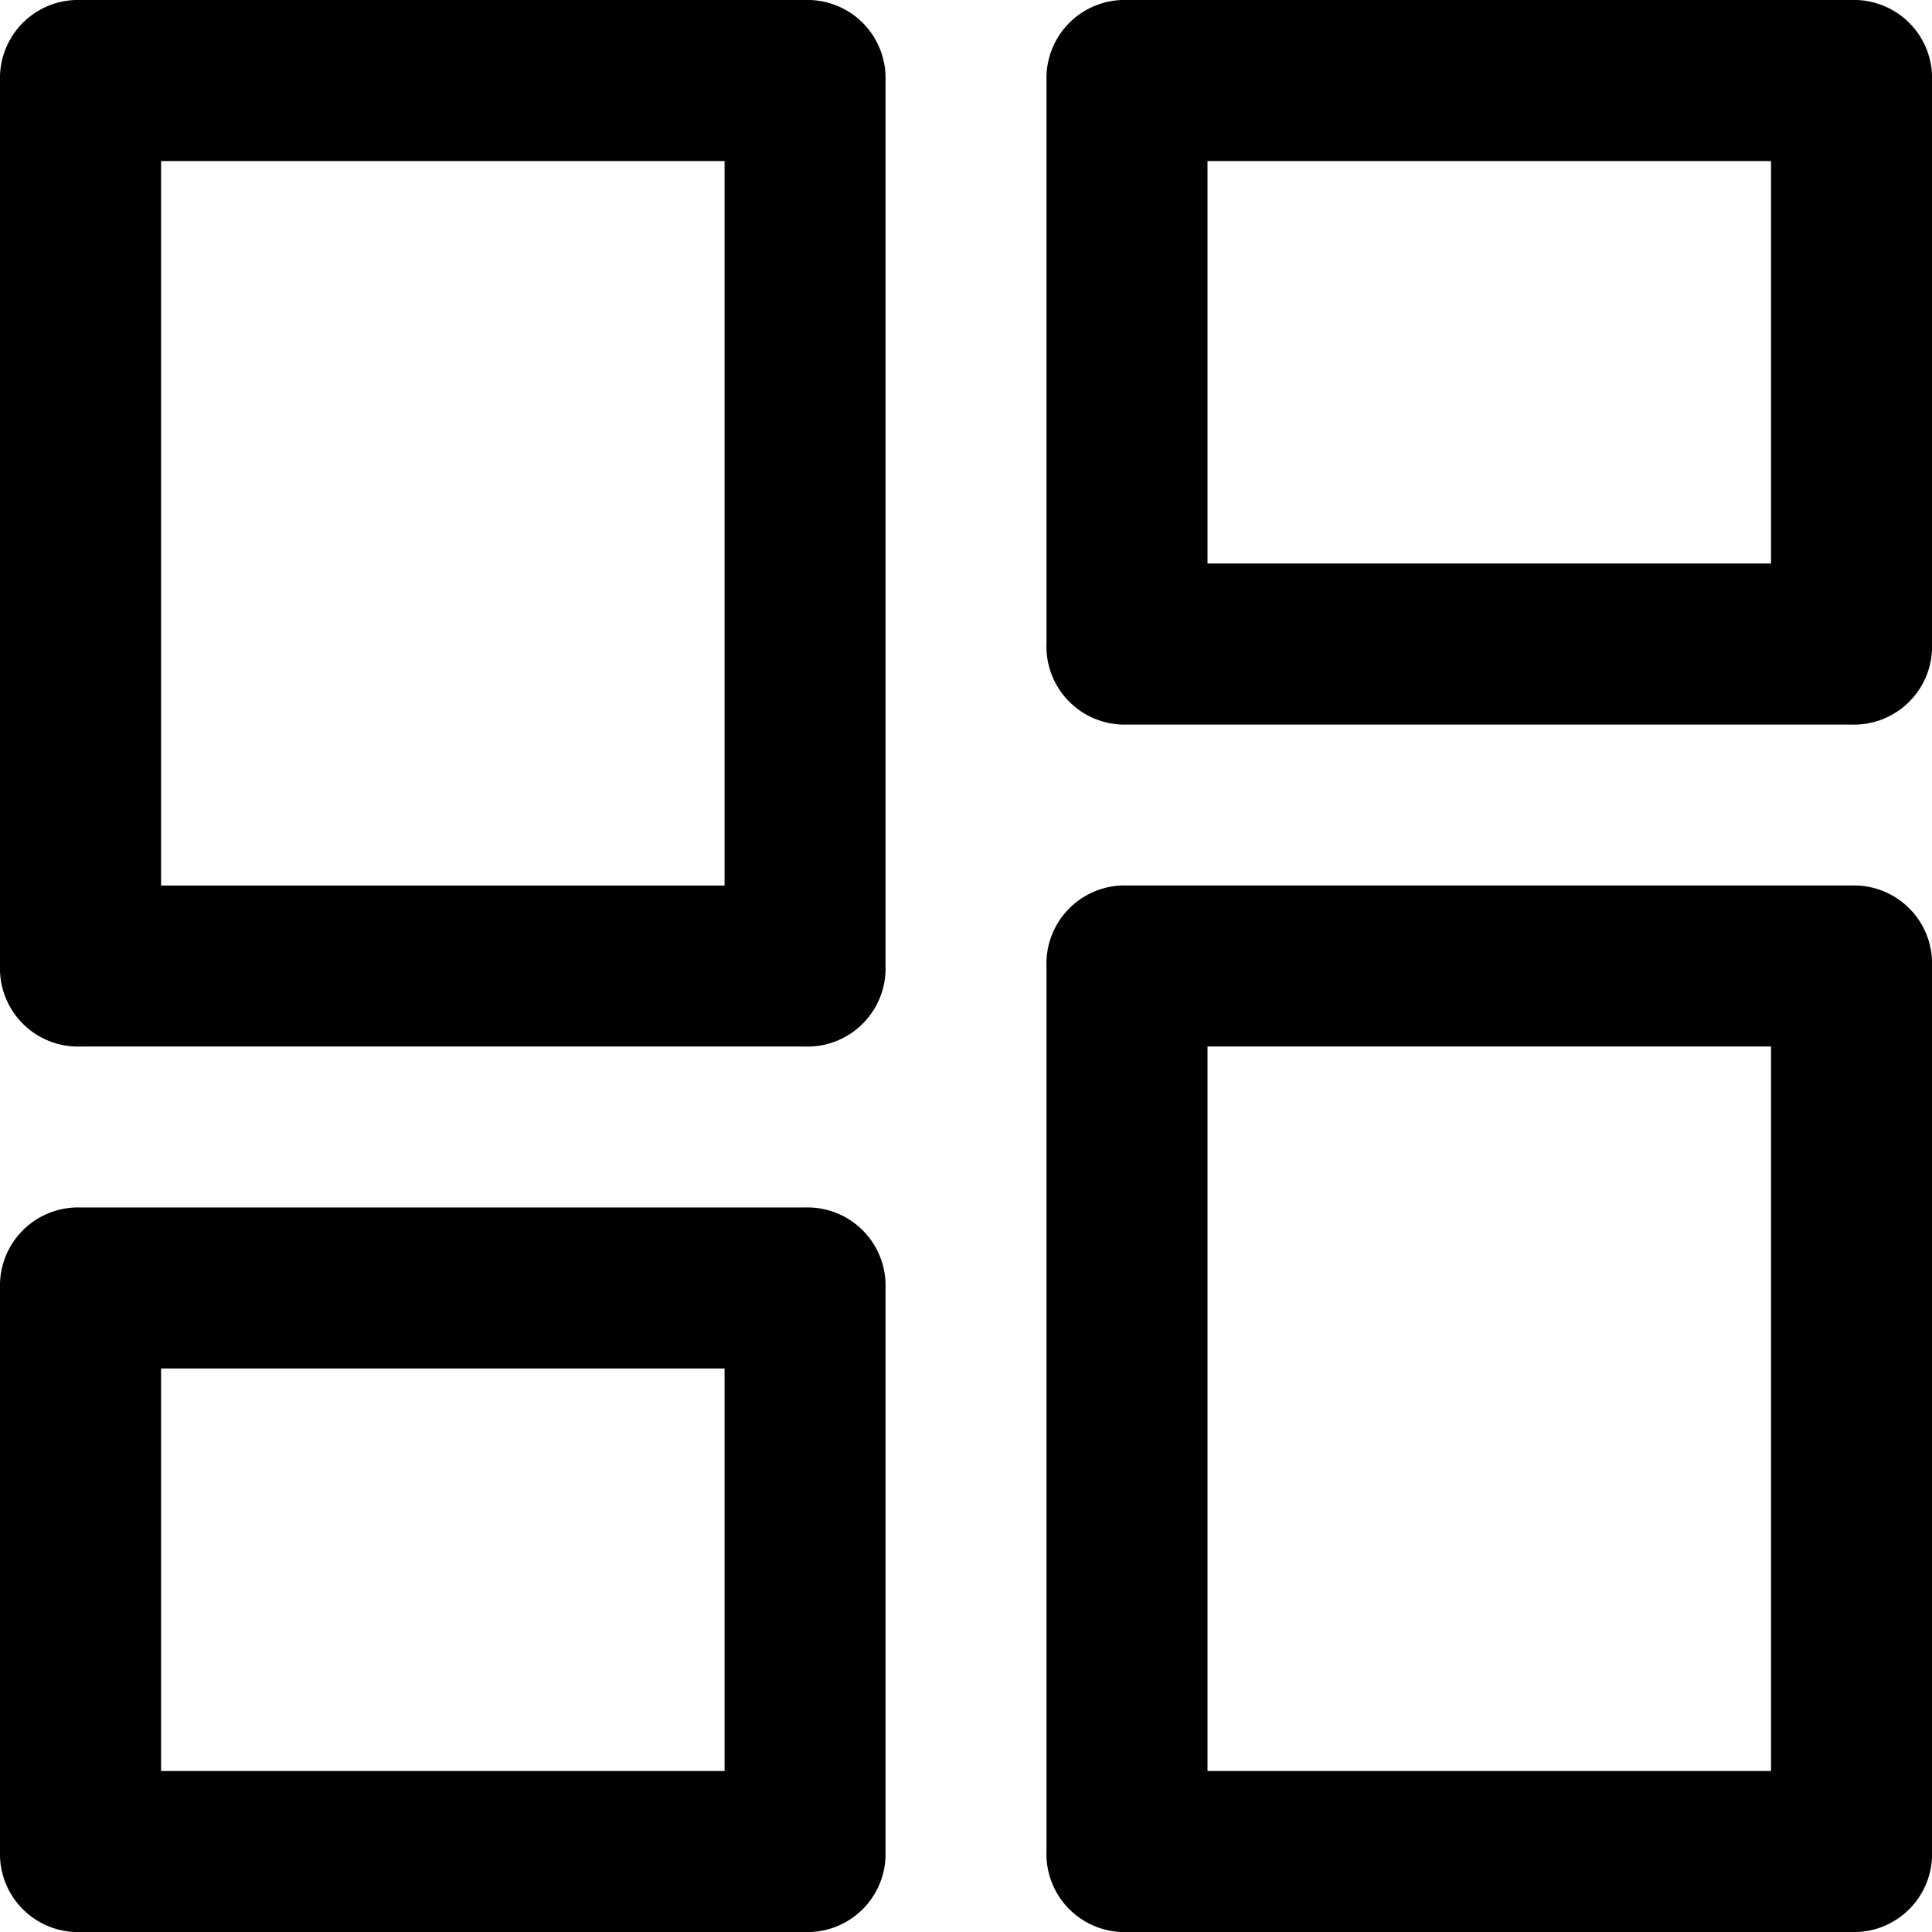 <svg xmlns="http://www.w3.org/2000/svg" width="79.165" height="79.165" viewBox="0 0 79.165 79.165">
  <g id="Group_3946" data-name="Group 3946" transform="translate(-1472 -859.836)">
    <path id="dashboard_FILL0_wght400_GRAD0_opsz48" d="M48.881,32.388V9.3A3.2,3.2,0,0,1,52.18,6H81.867a3.2,3.2,0,0,1,3.3,3.3v23.09a3.2,3.2,0,0,1-3.3,3.3H52.18a3.2,3.2,0,0,1-3.3-3.3ZM6,45.583V9.3A3.2,3.2,0,0,1,9.3,6H38.985a3.2,3.2,0,0,1,3.3,3.3V45.583a3.2,3.2,0,0,1-3.3,3.3H9.3a3.2,3.2,0,0,1-3.3-3.3ZM48.881,81.867V45.583a3.2,3.2,0,0,1,3.3-3.3H81.867a3.2,3.2,0,0,1,3.3,3.3V81.867a3.2,3.2,0,0,1-3.3,3.3H52.18a3.2,3.2,0,0,1-3.3-3.3ZM6,81.867V58.777a3.2,3.2,0,0,1,3.3-3.3H38.985a3.2,3.2,0,0,1,3.3,3.3v23.09a3.2,3.2,0,0,1-3.3,3.3H9.3a3.2,3.2,0,0,1-3.3-3.3Zm6.6-39.583h23.09V12.6H12.6ZM55.478,78.568h23.09V48.881H55.478Zm0-49.478h23.09V12.6H55.478ZM12.6,78.568h23.09V62.075H12.6ZM35.687,42.284ZM55.478,29.09ZM55.478,48.881ZM35.687,62.075Z" transform="translate(1466 853.836)"/>
  </g>
</svg>
